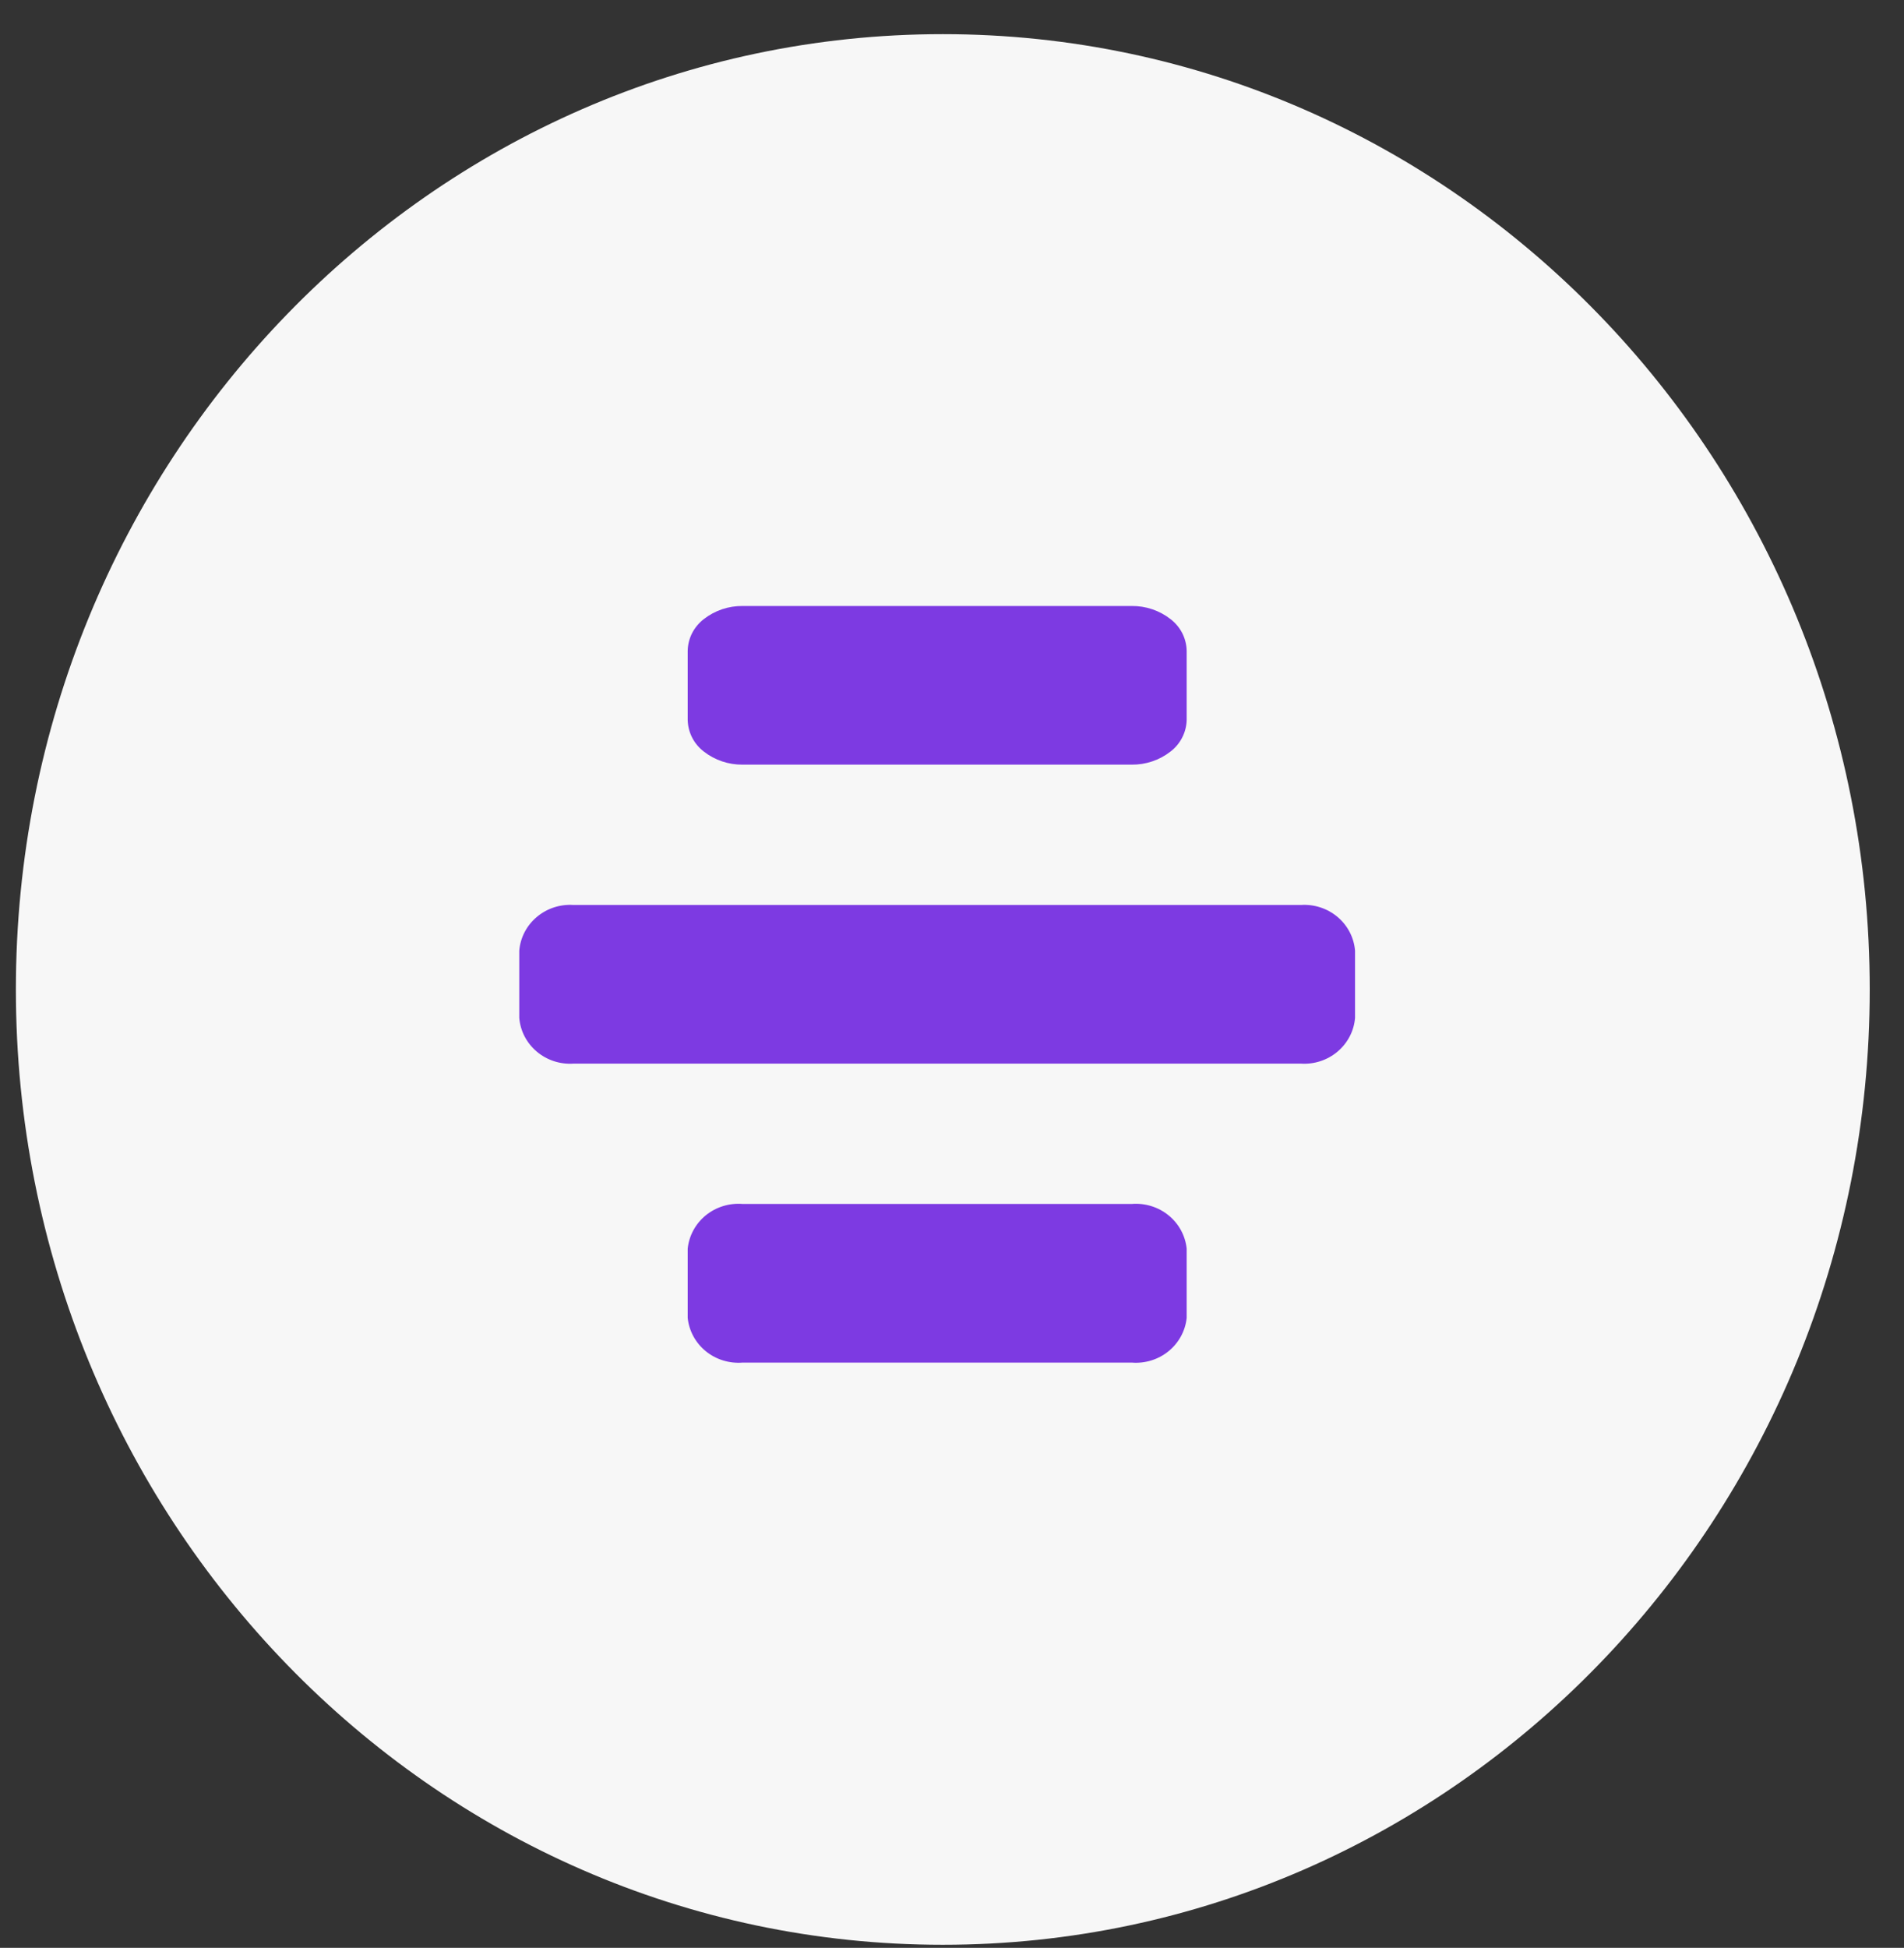 <?xml version="1.0" encoding="UTF-8"?> <svg xmlns="http://www.w3.org/2000/svg" width="44" height="45" viewBox="0 0 44 45" fill="none"><rect x="0" y="0" width="44" height="45" fill="#333333" stroke="none"/><path d="M0.367 22.859C0.367 35.048 9.957 44.929 21.787 44.929C33.618 44.929 43.208 35.048 43.208 22.859C43.208 10.67 33.618 0.789 21.787 0.789C9.957 0.789 0.367 10.67 0.367 22.859Z" fill="#F7F7F7"></path><path d="M13.253 24.572H30.061C30.37 24.593 30.675 24.493 30.909 24.295C31.144 24.097 31.29 23.817 31.314 23.515V21.964C31.29 21.662 31.144 21.381 30.91 21.184C30.675 20.986 30.37 20.886 30.061 20.907H13.253C12.944 20.886 12.639 20.986 12.405 21.184C12.17 21.381 12.024 21.662 12 21.964V23.515C12.024 23.817 12.17 24.097 12.405 24.295C12.639 24.493 12.944 24.593 13.253 24.572Z" fill="#7D3AE2"></path><path d="M26.151 17.665H17.164C16.837 17.669 16.519 17.562 16.264 17.362C16.151 17.275 16.058 17.165 15.994 17.038C15.93 16.912 15.895 16.773 15.892 16.632V15.033C15.895 14.892 15.93 14.753 15.994 14.627C16.059 14.501 16.151 14.39 16.264 14.303C16.52 14.103 16.837 13.996 17.164 14H26.151C26.477 13.996 26.795 14.103 27.05 14.303C27.164 14.39 27.256 14.501 27.321 14.627C27.385 14.753 27.42 14.892 27.423 15.033V16.632C27.42 16.773 27.385 16.912 27.32 17.038C27.256 17.164 27.164 17.275 27.05 17.362C26.795 17.562 26.477 17.669 26.151 17.665Z" fill="#7D3AE2"></path><path d="M17.163 31.479H26.152C26.46 31.504 26.766 31.41 27.003 31.217C27.241 31.024 27.392 30.747 27.423 30.447V28.846C27.392 28.546 27.241 28.269 27.003 28.076C26.766 27.883 26.46 27.789 26.152 27.814H17.163C16.855 27.789 16.549 27.883 16.311 28.076C16.074 28.269 15.923 28.546 15.892 28.846V30.447C15.923 30.747 16.074 31.024 16.311 31.217C16.549 31.41 16.855 31.504 17.163 31.479Z" fill="#7D3AE2"></path></svg> 